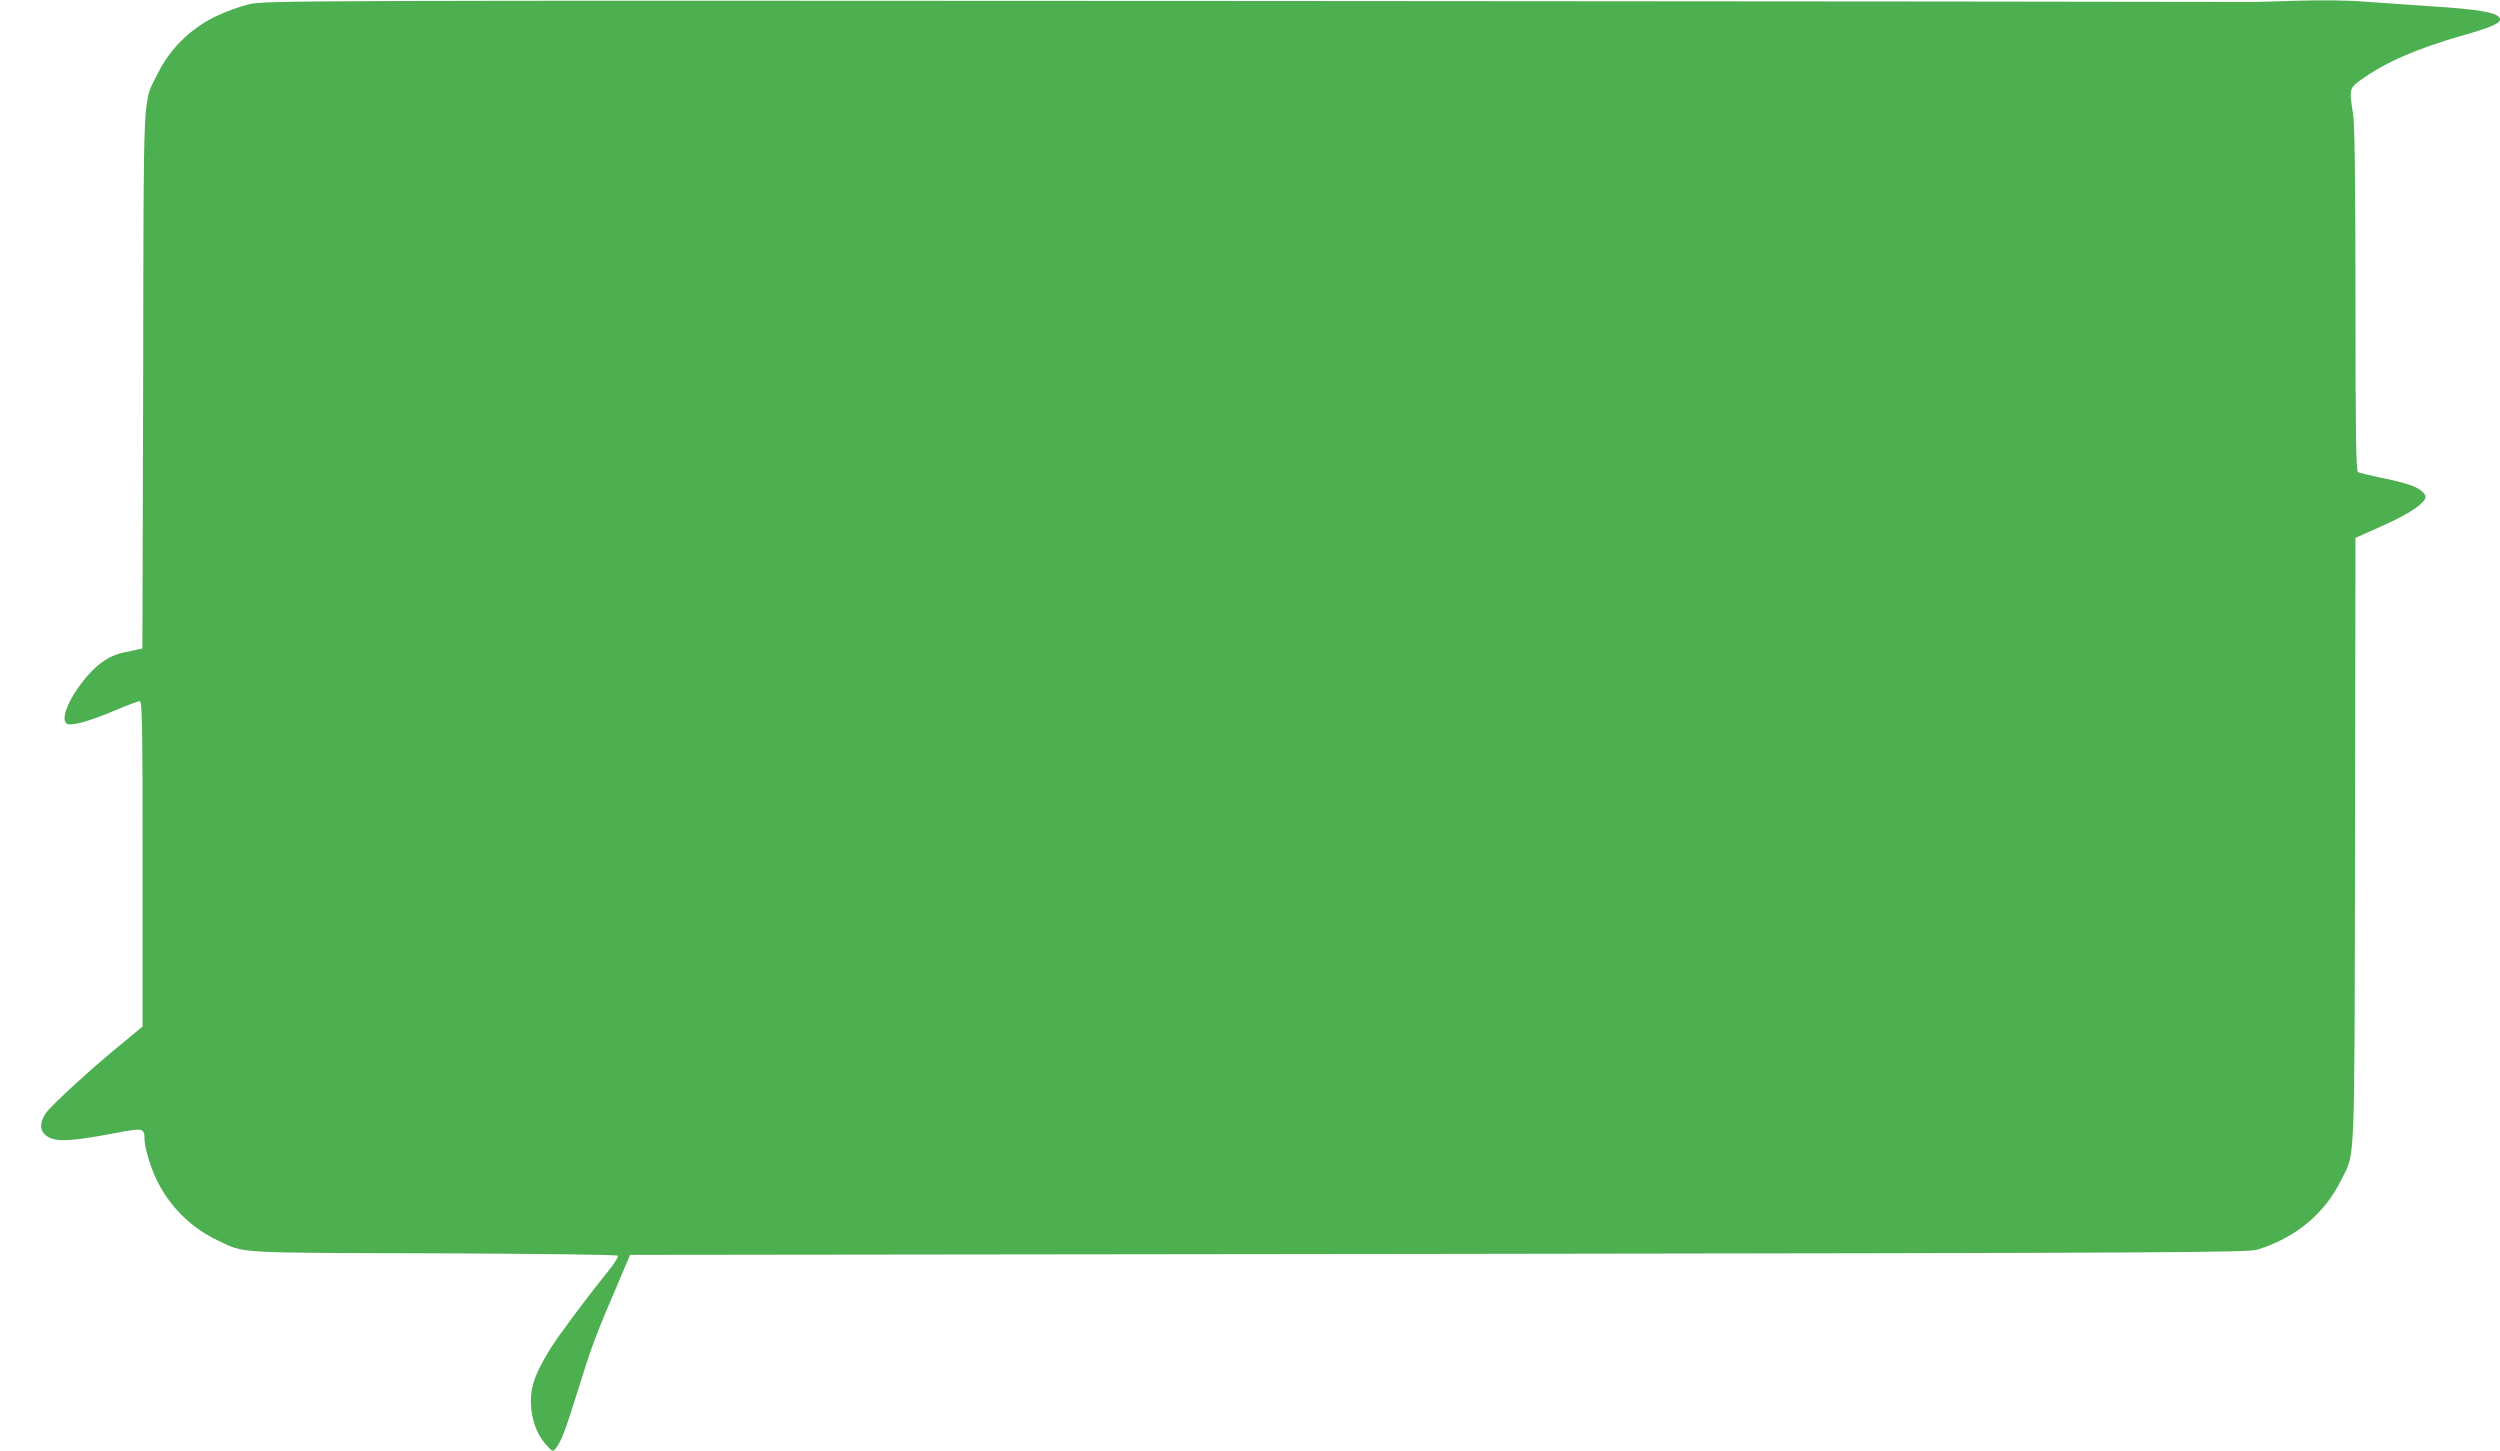 <?xml version="1.0" standalone="no"?>
<!DOCTYPE svg PUBLIC "-//W3C//DTD SVG 20010904//EN"
 "http://www.w3.org/TR/2001/REC-SVG-20010904/DTD/svg10.dtd">
<svg version="1.0" xmlns="http://www.w3.org/2000/svg"
 width="1280pt" height="743pt" viewBox="0 0 1280 743"
 preserveAspectRatio="xMidYMid meet">
<g transform="translate(0,743) scale(0.1,-0.1)"
fill="#4caf50" stroke="none">
<path d="M1280 7409 c-51 -11 -123 -38 -180 -65 -127 -63 -229 -164 -290 -286
-81 -164 -74 -29 -77 -1570 l-4 -1378 -22 -5 c-12 -3 -44 -10 -72 -15 -69 -15
-124 -50 -182 -114 -98 -111 -151 -236 -107 -253 26 -10 122 18 246 71 59 25
115 46 123 46 13 0 15 -97 15 -833 l0 -833 -92 -76 c-160 -129 -378 -329 -404
-368 -36 -55 -30 -99 16 -123 45 -24 125 -19 325 19 162 31 165 30 165 -33 0
-18 11 -67 25 -110 56 -180 183 -326 352 -405 139 -66 76 -62 1103 -65 514 -2
938 -7 943 -12 5 -5 -20 -44 -55 -87 -103 -127 -253 -328 -292 -392 -75 -124
-98 -186 -98 -265 0 -88 28 -168 77 -223 34 -38 35 -39 51 -19 27 33 51 97
115 303 65 210 89 275 197 527 l68 160 4139 5 c3812 5 4144 7 4193 22 196 61
343 183 427 353 75 152 69 12 73 1740 l2 1551 132 59 c126 56 200 102 222 137
8 13 6 22 -8 37 -25 28 -83 48 -211 74 -61 13 -116 26 -122 30 -10 7 -13 195
-13 885 0 605 -4 899 -12 947 -21 132 -21 133 47 181 124 88 284 157 519 224
134 38 186 60 186 80 0 34 -93 52 -370 69 -91 6 -232 16 -315 22 -97 8 -226 9
-365 5 -118 -4 -228 -7 -245 -6 -16 1 -2305 3 -5085 5 -4901 3 -5058 2 -5140
-16z"/>
</g>
</svg>
